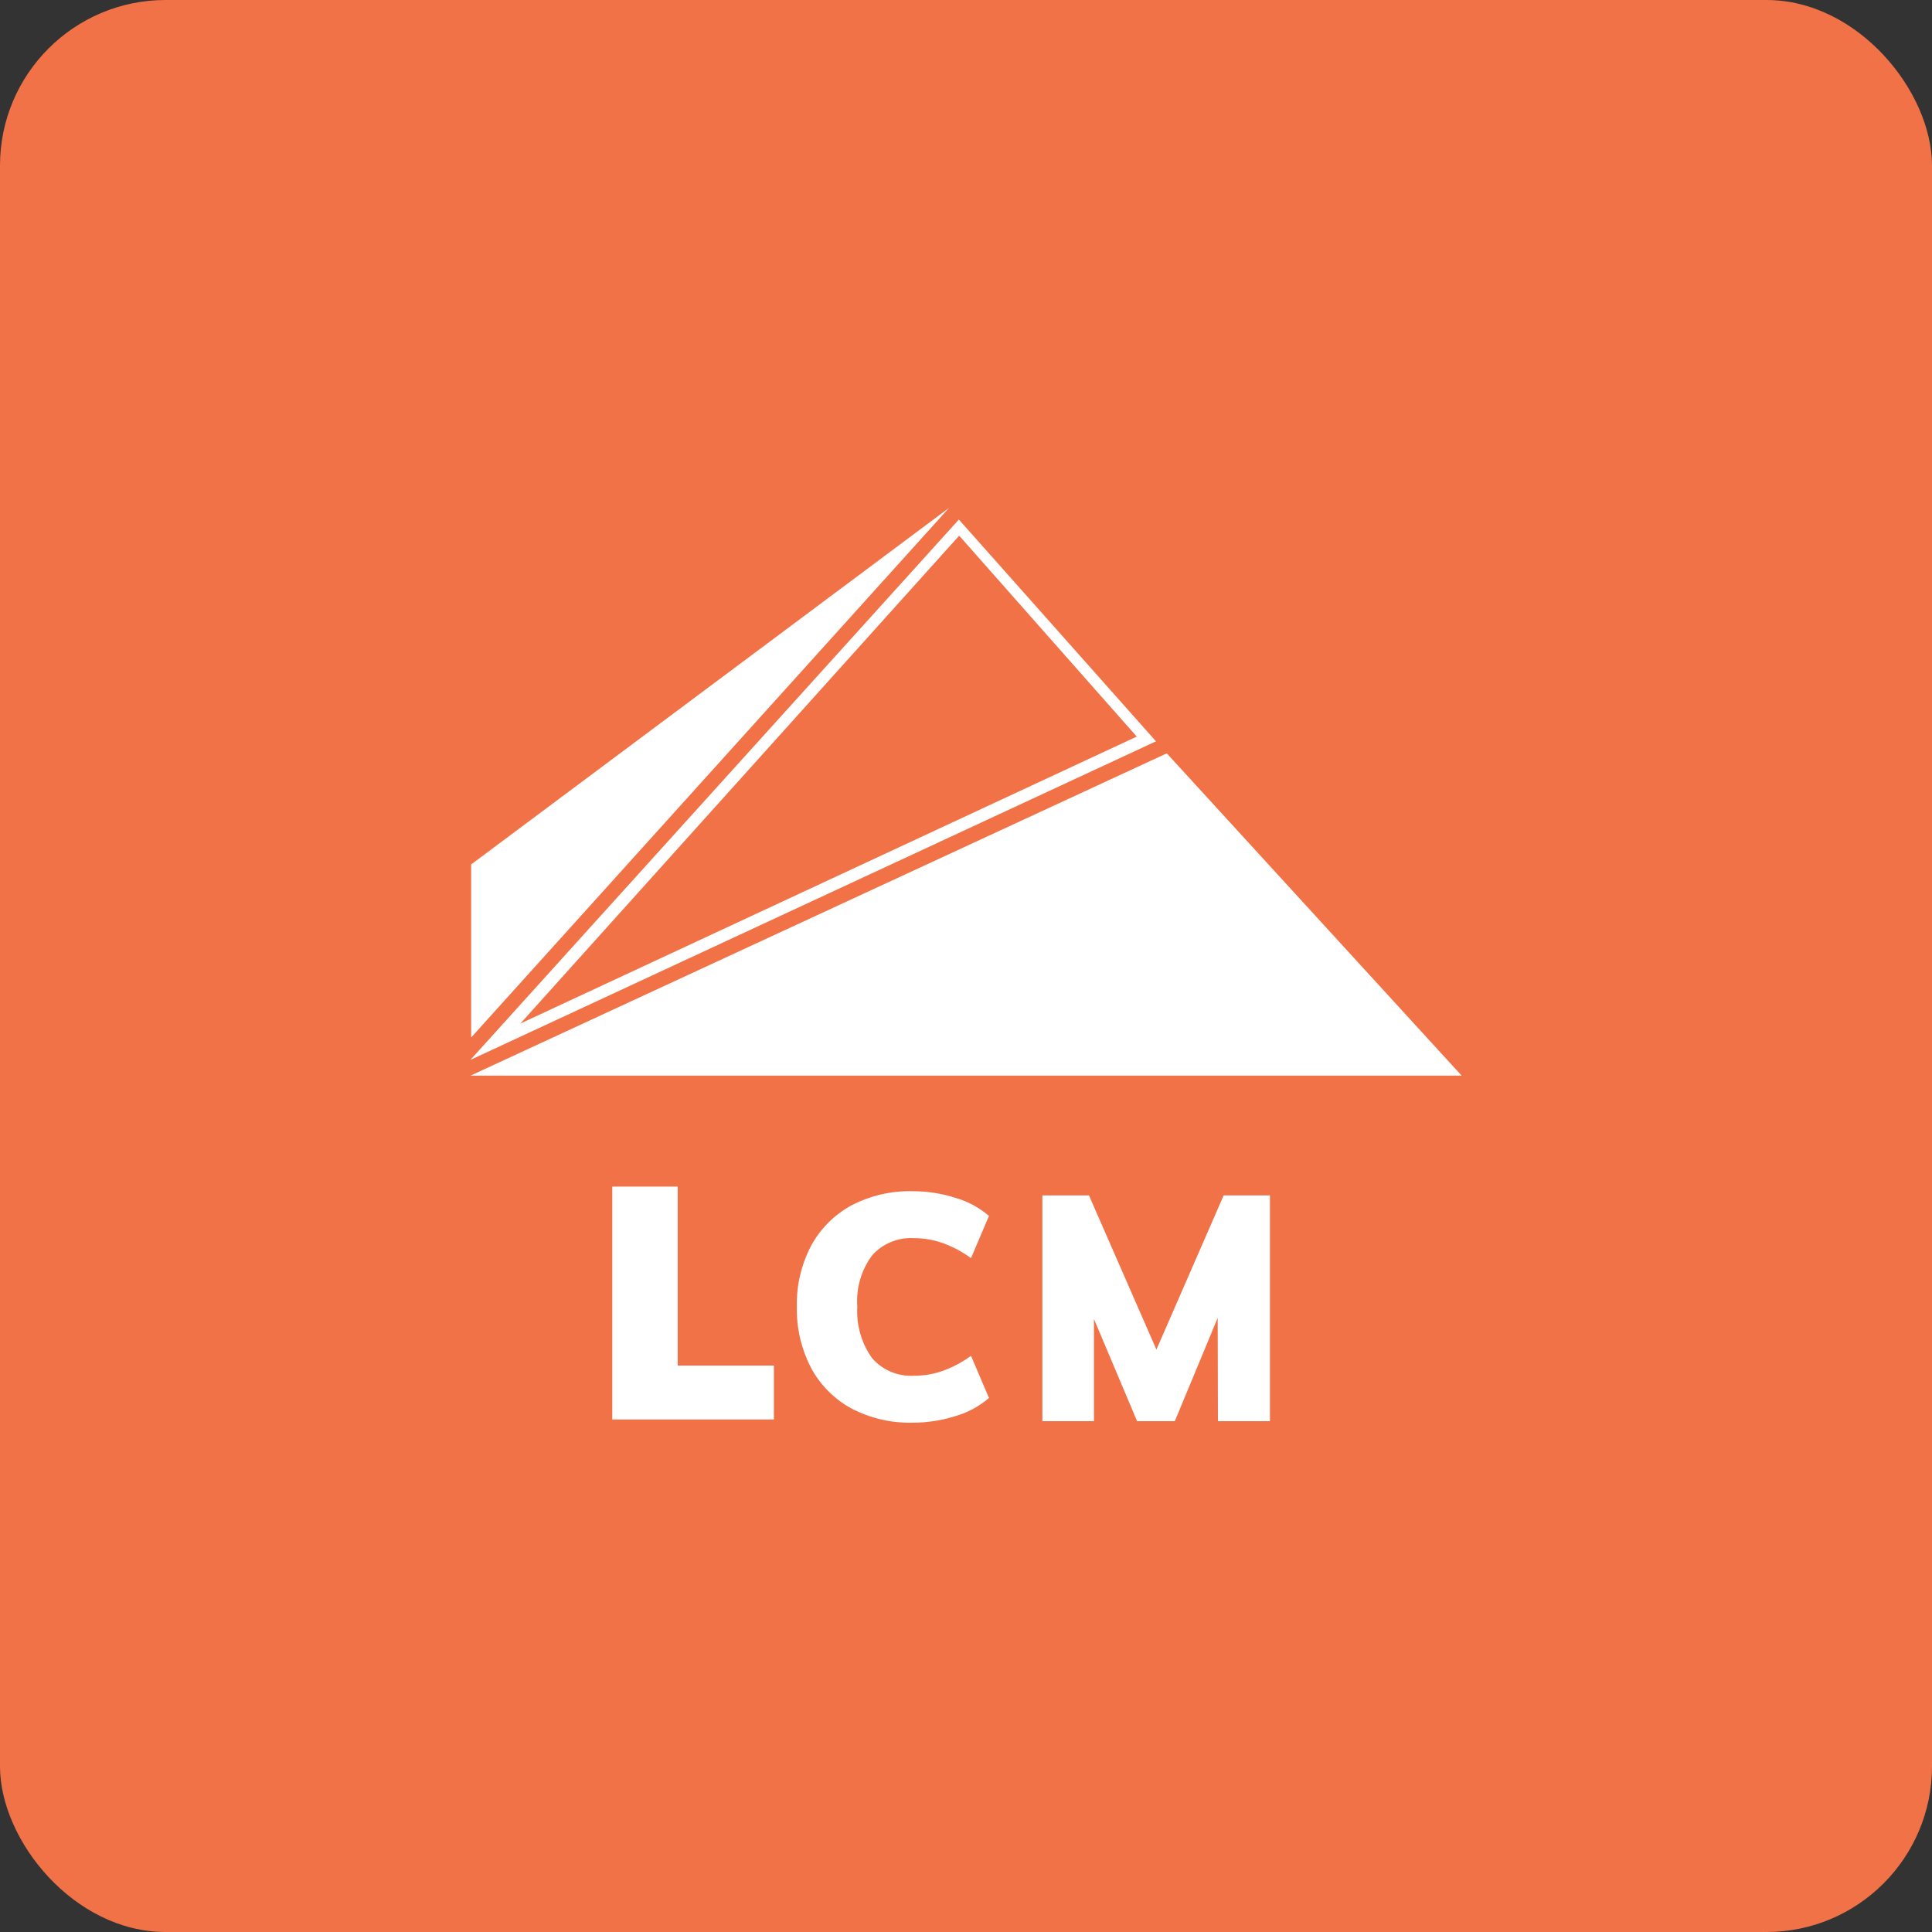 <?xml version="1.0" encoding="utf-8"?>
<svg xmlns="http://www.w3.org/2000/svg" viewBox="0 0 70 70">
  <rect x="0" y="0" width="70" height="70" fill="#333333" stroke="none"/>
  <g transform="translate(-1078 -495)">
    <rect width="70" height="70" rx="6" style="fill:#f27247" x="1078" y="495"/>
    <g transform="matrix(1, 0, 0, 1, 0.141, 1.401)">
      <g transform="matrix(1, 0, 0, 1, -0.139, 0)">
        <path d="m696.471 4526.475 10.684 11.678h-35.913z" transform="translate(423.802 -4005.581)" style="fill:#fff"/>
        <path d="M671.377 4497.933v-6.27l17.315-12.919z" transform="translate(423.692 -3966.744)" style="fill:#fff"/>
        <path d="m688.938 4481.018-17.7 19.579 24.841-11.543zm-15.889 18.262 15.9-17.678 6.434 7.28z" transform="translate(423.802 -3968.595)" style="fill:#fff"/>
      </g>
      <g transform="matrix(1, 0, 0, 1, 0.459, -0.03)">
        <g>
          <g style="isolation: isolate;" transform="matrix(1, 0, 0, 1, -2.908, -2.776)">
            <path d="M 1113.37 547.951 C 1112.6 547.971 1111.83 547.791 1111.14 547.428 C 1110.53 547.091 1110.02 546.58 1109.69 545.958 C 1109.34 545.275 1109.16 544.515 1109.18 543.746 C 1109.16 542.984 1109.34 542.229 1109.69 541.553 C 1110.02 540.934 1110.53 540.425 1111.14 540.088 C 1111.83 539.725 1112.6 539.545 1113.37 539.565 C 1113.9 539.564 1114.43 539.645 1114.93 539.806 C 1115.38 539.937 1115.79 540.16 1116.14 540.461 L 1115.49 541.989 C 1115.17 541.756 1114.82 541.57 1114.45 541.438 C 1114.12 541.324 1113.77 541.265 1113.42 541.265 C 1112.85 541.232 1112.29 541.46 1111.91 541.886 C 1111.51 542.423 1111.32 543.082 1111.37 543.746 C 1111.33 544.414 1111.52 545.078 1111.91 545.62 C 1112.29 546.051 1112.85 546.284 1113.42 546.251 C 1113.77 546.251 1114.12 546.194 1114.45 546.08 C 1114.82 545.948 1115.17 545.762 1115.49 545.529 L 1116.14 547.056 C 1115.79 547.358 1115.38 547.581 1114.93 547.711 C 1114.43 547.872 1113.9 547.953 1113.37 547.951 L 1113.37 547.951 Z" style="fill:#fff"/>
            <path d="M794.842 4635.669v-8.179h1.689l2.8 6.4h-.712l2.791-6.4h1.677v8.179h-1.884l-.011-4.916.437.126-1.988 4.79h-1.367l-2.022-4.79.459-.126v4.916z" style="fill:#fff" transform="translate(323.233 -4087.772)"/>
          </g>
        </g>
      </g>
    </g>
  </g>
  <path data-name="Path 3071" d="M 24.554 42.992 L 22.184 42.992 L 22.184 51.431 L 28.04 51.431 L 28.04 49.477 L 24.554 49.477 L 24.554 42.992 Z" style="fill: rgb(255, 255, 255); stroke-width: 1;"/>
</svg>